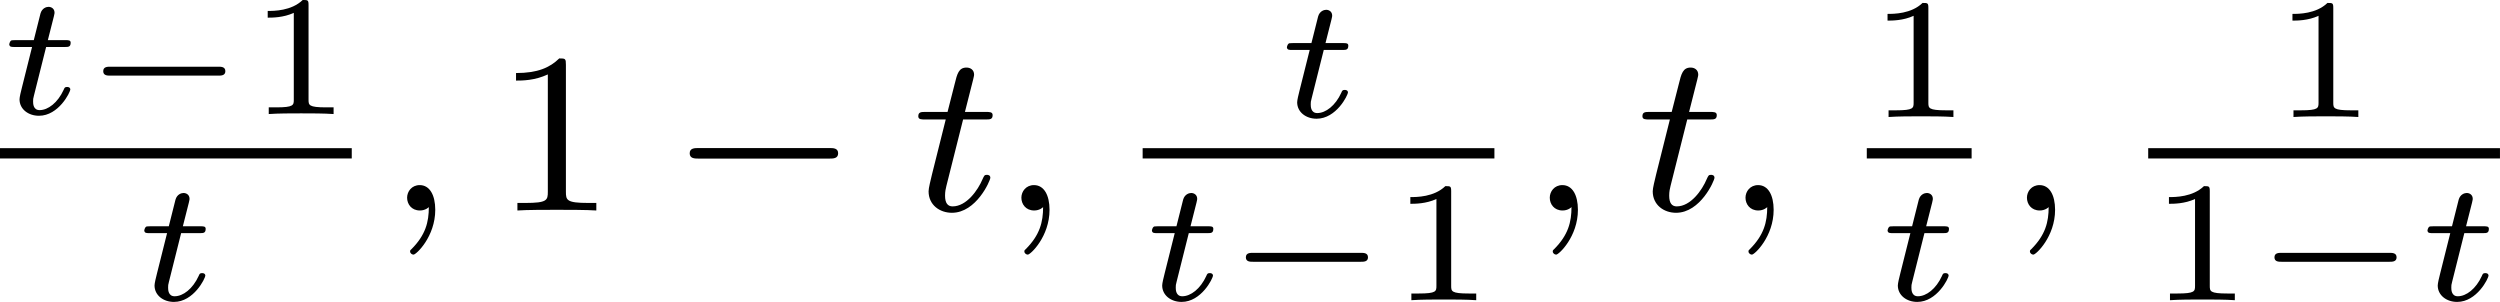 <?xml version='1.0' encoding='UTF-8'?>
<!-- This file was generated by dvisvgm 2.13.3 -->
<svg version='1.1' xmlns='http://www.w3.org/2000/svg' xmlns:xlink='http://www.w3.org/1999/xlink' width='174.247pt' height='21.042pt' viewBox='42.063 653.267 174.247 21.042'>
<defs>
<path id='g7-49' d='M2.503-5.077C2.503-5.292 2.487-5.3 2.271-5.3C1.945-4.981 1.522-4.79 .765-4.79V-4.527C.98-4.527 1.411-4.527 1.873-4.742V-.654C1.873-.359 1.849-.263 1.092-.263H.813V0C1.14-.024 1.825-.024 2.184-.024S3.236-.024 3.563 0V-.263H3.284C2.527-.263 2.503-.359 2.503-.654V-5.077Z'/>
<path id='g2-0' d='M5.571-1.809C5.699-1.809 5.874-1.809 5.874-1.993S5.699-2.176 5.571-2.176H1.004C.877-2.176 .701-2.176 .701-1.993S.877-1.809 1.004-1.809H5.571Z'/>
<path id='g5-49' d='M2.146-3.796C2.146-3.975 2.122-3.975 1.943-3.975C1.548-3.593 .938-3.593 .723-3.593V-3.359C.879-3.359 1.273-3.359 1.632-3.527V-.508C1.632-.311 1.632-.233 1.016-.233H.759V0C1.088-.024 1.554-.024 1.889-.024S2.69-.024 3.019 0V-.233H2.762C2.146-.233 2.146-.311 2.146-.508V-3.796Z'/>
<path id='g1-0' d='M4.758-1.339C4.854-1.339 5.003-1.339 5.003-1.494S4.854-1.65 4.758-1.65H.992C.897-1.65 .747-1.65 .747-1.494S.897-1.339 .992-1.339H4.758Z'/>
<path id='g4-59' d='M1.49-.12C1.49 .399 1.379 .853 .885 1.347C.853 1.371 .837 1.387 .837 1.427C.837 1.49 .901 1.538 .956 1.538C1.052 1.538 1.714 .909 1.714-.024C1.714-.534 1.522-.885 1.172-.885C.893-.885 .733-.662 .733-.446C.733-.223 .885 0 1.18 0C1.371 0 1.49-.112 1.49-.12Z'/>
<path id='g4-116' d='M1.761-3.172H2.542C2.694-3.172 2.79-3.172 2.79-3.324C2.79-3.435 2.686-3.435 2.55-3.435H1.825L2.112-4.567C2.144-4.686 2.144-4.726 2.144-4.734C2.144-4.902 2.016-4.981 1.881-4.981C1.61-4.981 1.554-4.766 1.467-4.407L1.219-3.435H.454C.303-3.435 .199-3.435 .199-3.284C.199-3.172 .303-3.172 .438-3.172H1.156L.677-1.259C.63-1.06 .558-.781 .558-.669C.558-.191 .948 .08 1.371 .08C2.224 .08 2.71-1.044 2.71-1.14C2.71-1.227 2.638-1.243 2.59-1.243C2.503-1.243 2.495-1.211 2.439-1.092C2.279-.709 1.881-.143 1.395-.143C1.227-.143 1.132-.255 1.132-.518C1.132-.669 1.156-.757 1.18-.861L1.761-3.172Z'/>
<path id='g3-116' d='M1.608-2.337H2.26C2.379-2.337 2.463-2.337 2.463-2.487C2.463-2.576 2.385-2.576 2.277-2.576H1.668L1.877-3.401C1.901-3.491 1.901-3.527 1.901-3.533C1.901-3.676 1.787-3.736 1.692-3.736C1.62-3.736 1.465-3.694 1.411-3.503L1.178-2.576H.532C.406-2.576 .4-2.57 .377-2.552C.347-2.529 .323-2.451 .323-2.421C.341-2.337 .395-2.337 .514-2.337H1.118L.765-.927C.729-.789 .681-.586 .681-.514C.681-.167 .992 .06 1.357 .06C2.044 .06 2.451-.759 2.451-.861C2.451-.879 2.439-.944 2.337-.944C2.26-.944 2.248-.915 2.218-.843C2.014-.395 1.674-.137 1.381-.137C1.16-.137 1.154-.359 1.154-.436C1.154-.52 1.154-.532 1.184-.646L1.608-2.337Z'/>
</defs>
<g id='page9' transform='matrix(2 0 0 2 0 0)'>
<use x='21.031' y='330.608' xlink:href='#g3-116'/>
<use x='23.882' y='330.608' xlink:href='#g1-0'/>
<use x='29.638' y='330.608' xlink:href='#g5-49'/>
<rect x='21.031' y='331.797' height='.359' width='12.259'/>
<use x='25.736' y='337.095' xlink:href='#g3-116'/>
<use x='34.486' y='333.969' xlink:href='#g4-59'/>
<use x='38.25' y='333.969' xlink:href='#g7-49'/>
<use x='44.366' y='333.969' xlink:href='#g2-0'/>
<use x='52.834' y='333.969' xlink:href='#g4-116'/>
<use x='55.893' y='333.969' xlink:href='#g4-59'/>
<use x='65.556' y='330.711' xlink:href='#g3-116'/>
<rect x='60.852' y='331.797' height='.359' width='12.259'/>
<use x='60.852' y='337.095' xlink:href='#g3-116'/>
<use x='63.702' y='337.095' xlink:href='#g1-0'/>
<use x='69.458' y='337.095' xlink:href='#g5-49'/>
<use x='74.307' y='333.969' xlink:href='#g4-59'/>
<use x='78.07' y='333.969' xlink:href='#g4-116'/>
<use x='81.128' y='333.969' xlink:href='#g4-59'/>
<use x='86.088' y='330.711' xlink:href='#g5-49'/>
<rect x='86.088' y='331.797' height='.359' width='3.653'/>
<use x='86.489' y='337.095' xlink:href='#g3-116'/>
<use x='90.936' y='333.969' xlink:href='#g4-59'/>
<use x='100.199' y='330.711' xlink:href='#g5-49'/>
<rect x='95.895' y='331.797' height='.359' width='12.259'/>
<use x='95.895' y='337.095' xlink:href='#g5-49'/>
<use x='99.548' y='337.095' xlink:href='#g1-0'/>
<use x='105.304' y='337.095' xlink:href='#g3-116'/>
</g>
</svg>